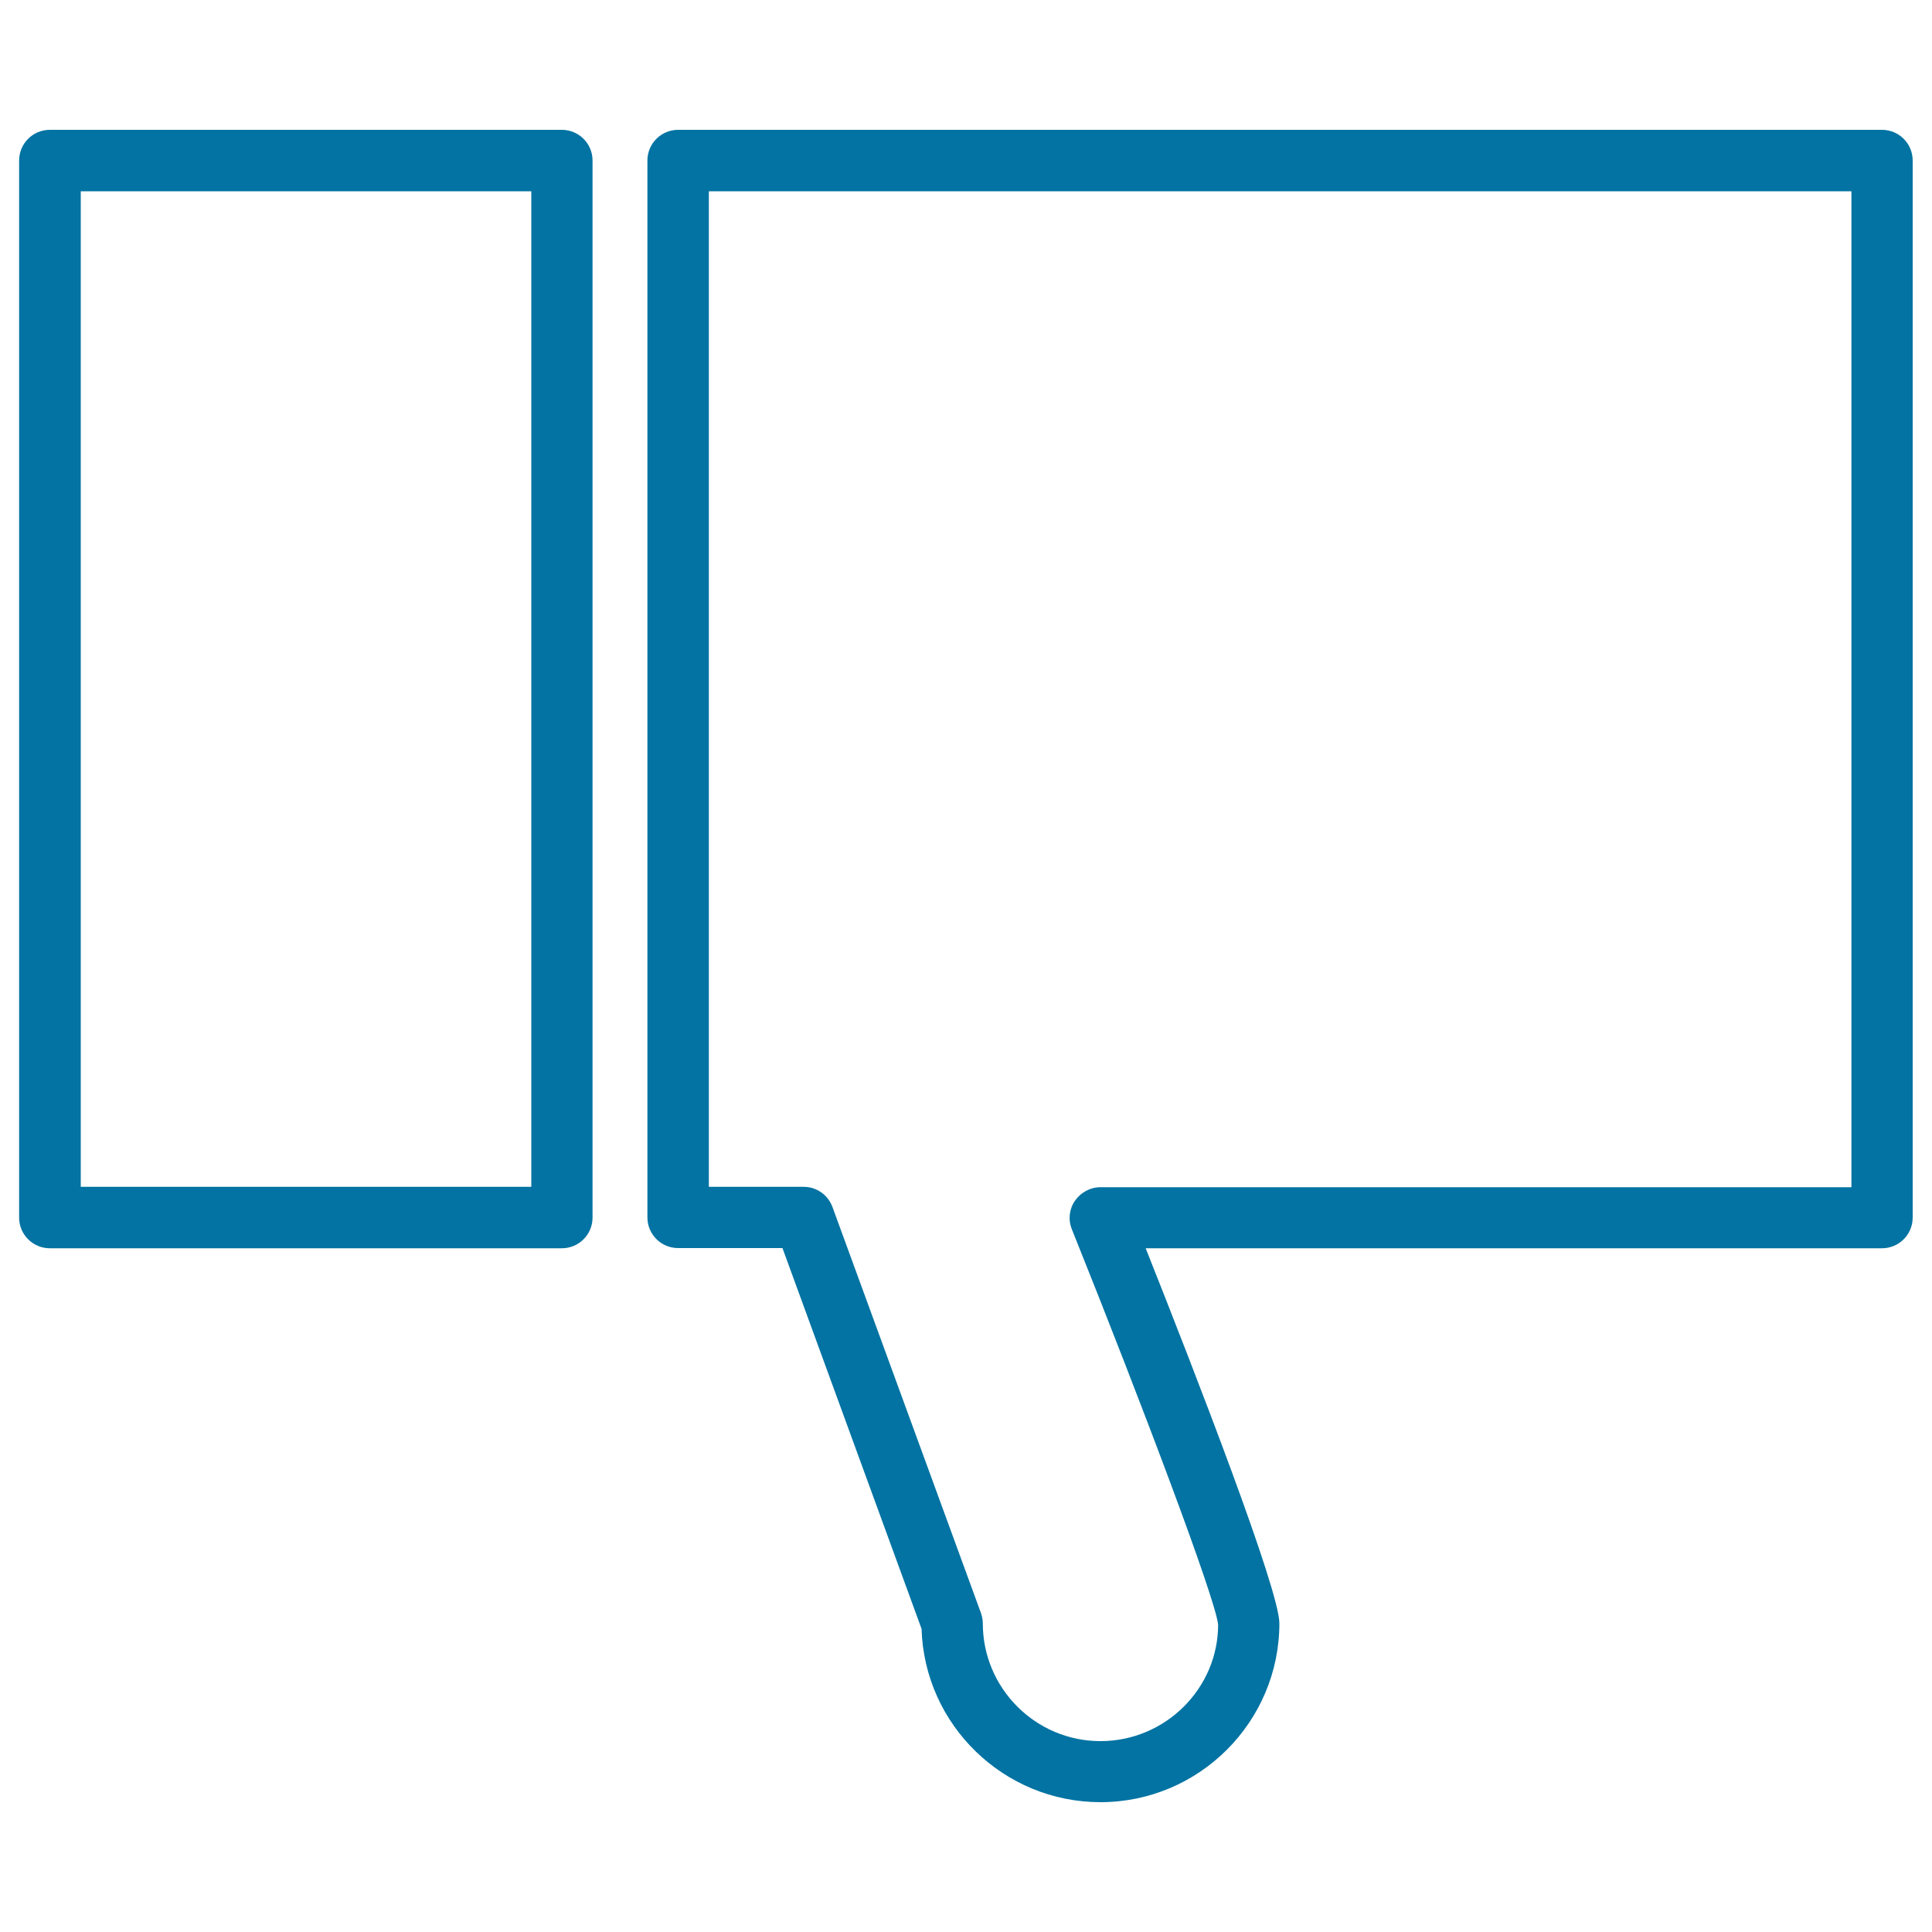 <svg xmlns="http://www.w3.org/2000/svg" viewBox="0 0 1000 1000" style="fill:#0273a2">
<title>Rectangular Thumb Down SVG icon</title>
<g><g><path d="M306.7,83.1v547.1c0,8.8-7.1,15.9-15.9,15.9h-265c-8.8,0-15.9-7.1-15.9-15.9V83.1c0-8.8,7.1-15.9,15.9-15.9h265C299.6,67.2,306.7,74.3,306.7,83.1z M41.8,614.3H275V99H41.8V614.3z"/></g><g><path d="M990,83.1v547.1c0,8.8-7.1,15.9-15.9,15.9H593c26,65.4,69.2,176.8,69.2,194.1c0,51.1-41.6,92.6-92.6,92.6c-50.1,0-91.1-40-92.6-89.7l-72-197.1H351c-8.8,0-15.9-7.1-15.9-15.9V83.1c0-8.8,7.1-15.9,15.9-15.9h623.1C982.9,67.2,990,74.3,990,83.1z M366.9,99v515.3H416c6.7,0,12.6,4.2,14.9,10.5l76.8,210c0.6,1.7,1,3.6,1,5.5c0,33.5,27.3,60.9,60.9,60.9s60.9-27.3,60.9-60.3c-1.4-13.6-39.6-114.7-75.7-204.6c-2-4.9-1.4-10.5,1.6-14.8c3-4.3,7.9-7,13.2-7h388.7V99H366.9L366.9,99z"/></g></g>
</svg>
